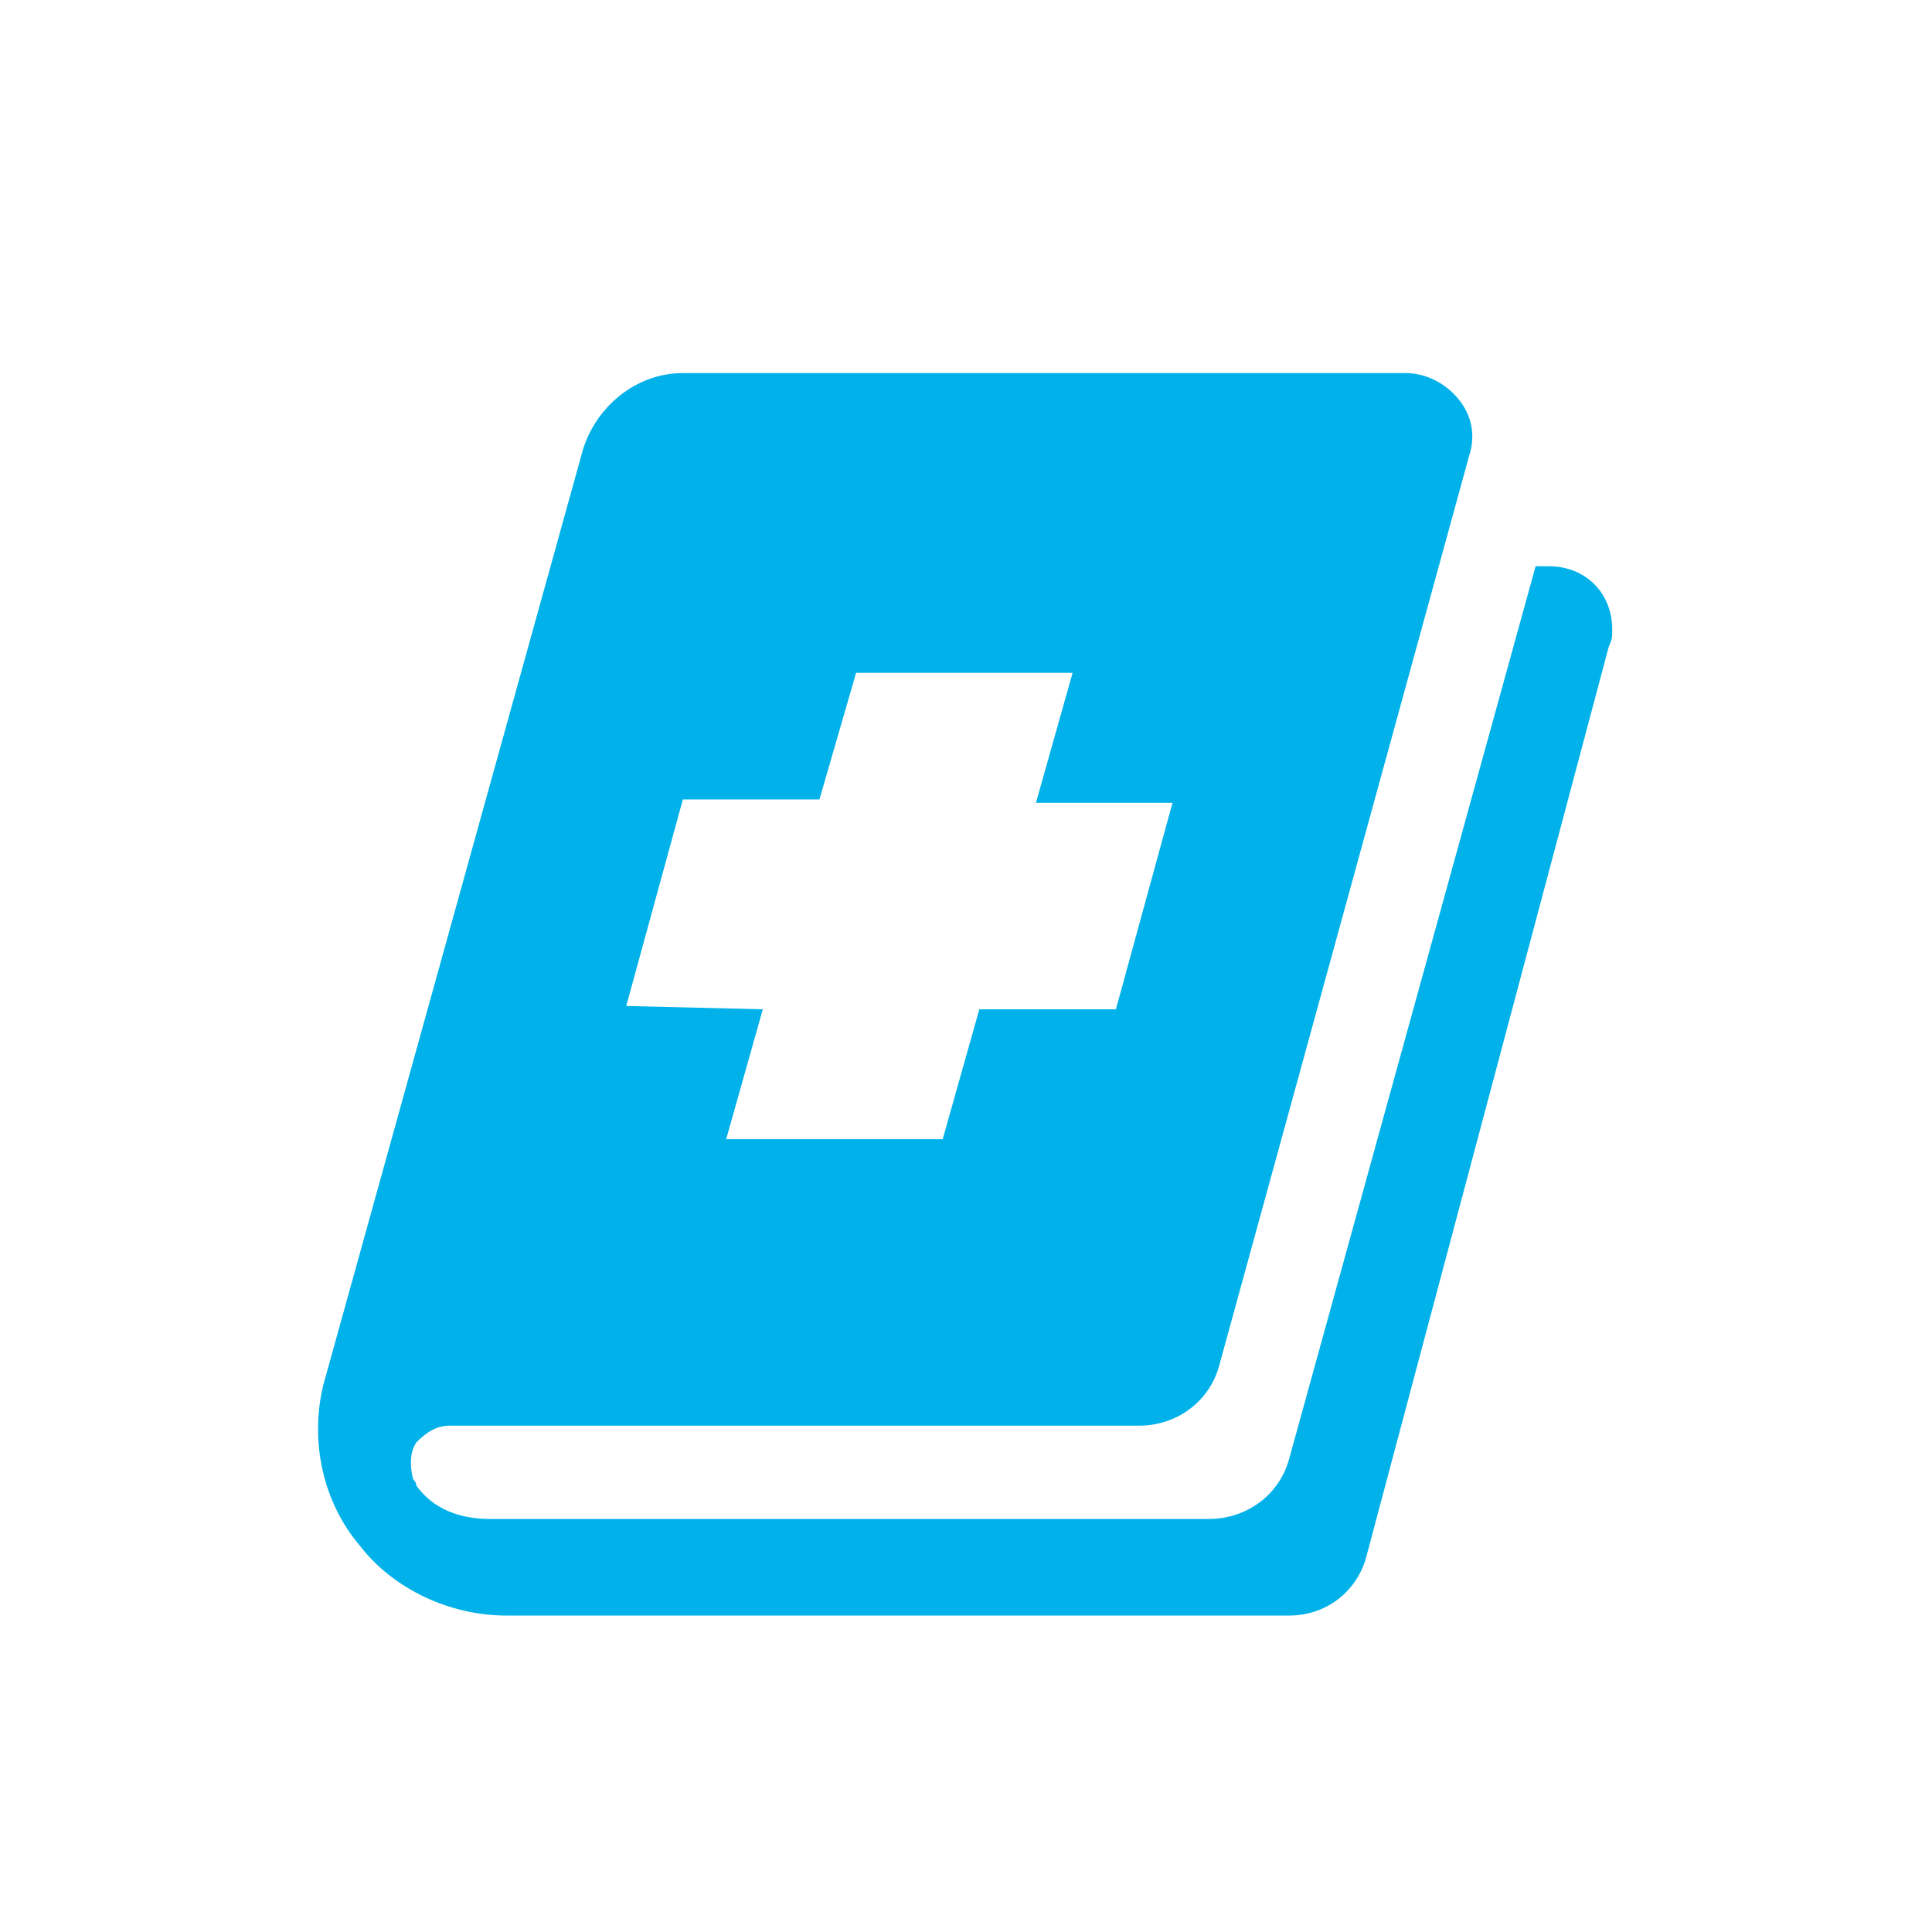 <?xml version="1.0" encoding="utf-8"?>
<!-- Generator: Adobe Illustrator 23.1.0, SVG Export Plug-In . SVG Version: 6.00 Build 0)  -->
<svg version="1.1" id="Layer_1" xmlns="http://www.w3.org/2000/svg" xmlns:xlink="http://www.w3.org/1999/xlink" x="0px" y="0px"
	 viewBox="0 0 58 58" style="enable-background:new 0 0 58 58;" xml:space="preserve">
<style type="text/css">
	.st0{fill:#00B2E9;}
</style>
<path id="providerManual" class="st0" d="M38.7,48.5H15.2c-1.7,0-3.4-0.8-4.4-2.1c-1.1-1.3-1.5-3.1-1.1-4.8l7.8-28.1
	c0.4-1.3,1.6-2.3,3-2.3h21.7c0.6,0,1.2,0.3,1.6,0.8c0.4,0.5,0.5,1.1,0.3,1.7L36.6,41c-0.3,1.1-1.3,1.8-2.4,1.8H13.5
	c-0.4,0-0.7,0.2-1,0.5c-0.2,0.3-0.2,0.7-0.1,1.1c0.1,0.1,0.1,0.2,0.1,0.2c0.5,0.7,1.3,1,2.2,1h21.6c1.1,0,2.1-0.7,2.4-1.8L46.1,17
	h0.4c1.1,0,1.9,0.8,1.9,1.9c0,0.2,0,0.3-0.1,0.5L41,46.8C40.7,47.8,39.8,48.5,38.7,48.5z M22.9,30.3L22.9,30.3l-1.1,3.9h6.5l1.1-3.9
	l4.1,0l1.7-6.2l-4.1,0l1.1-3.9h-6.5L24.6,24l-4.1,0l-1.7,6.2L22.9,30.3z"/>
</svg>
